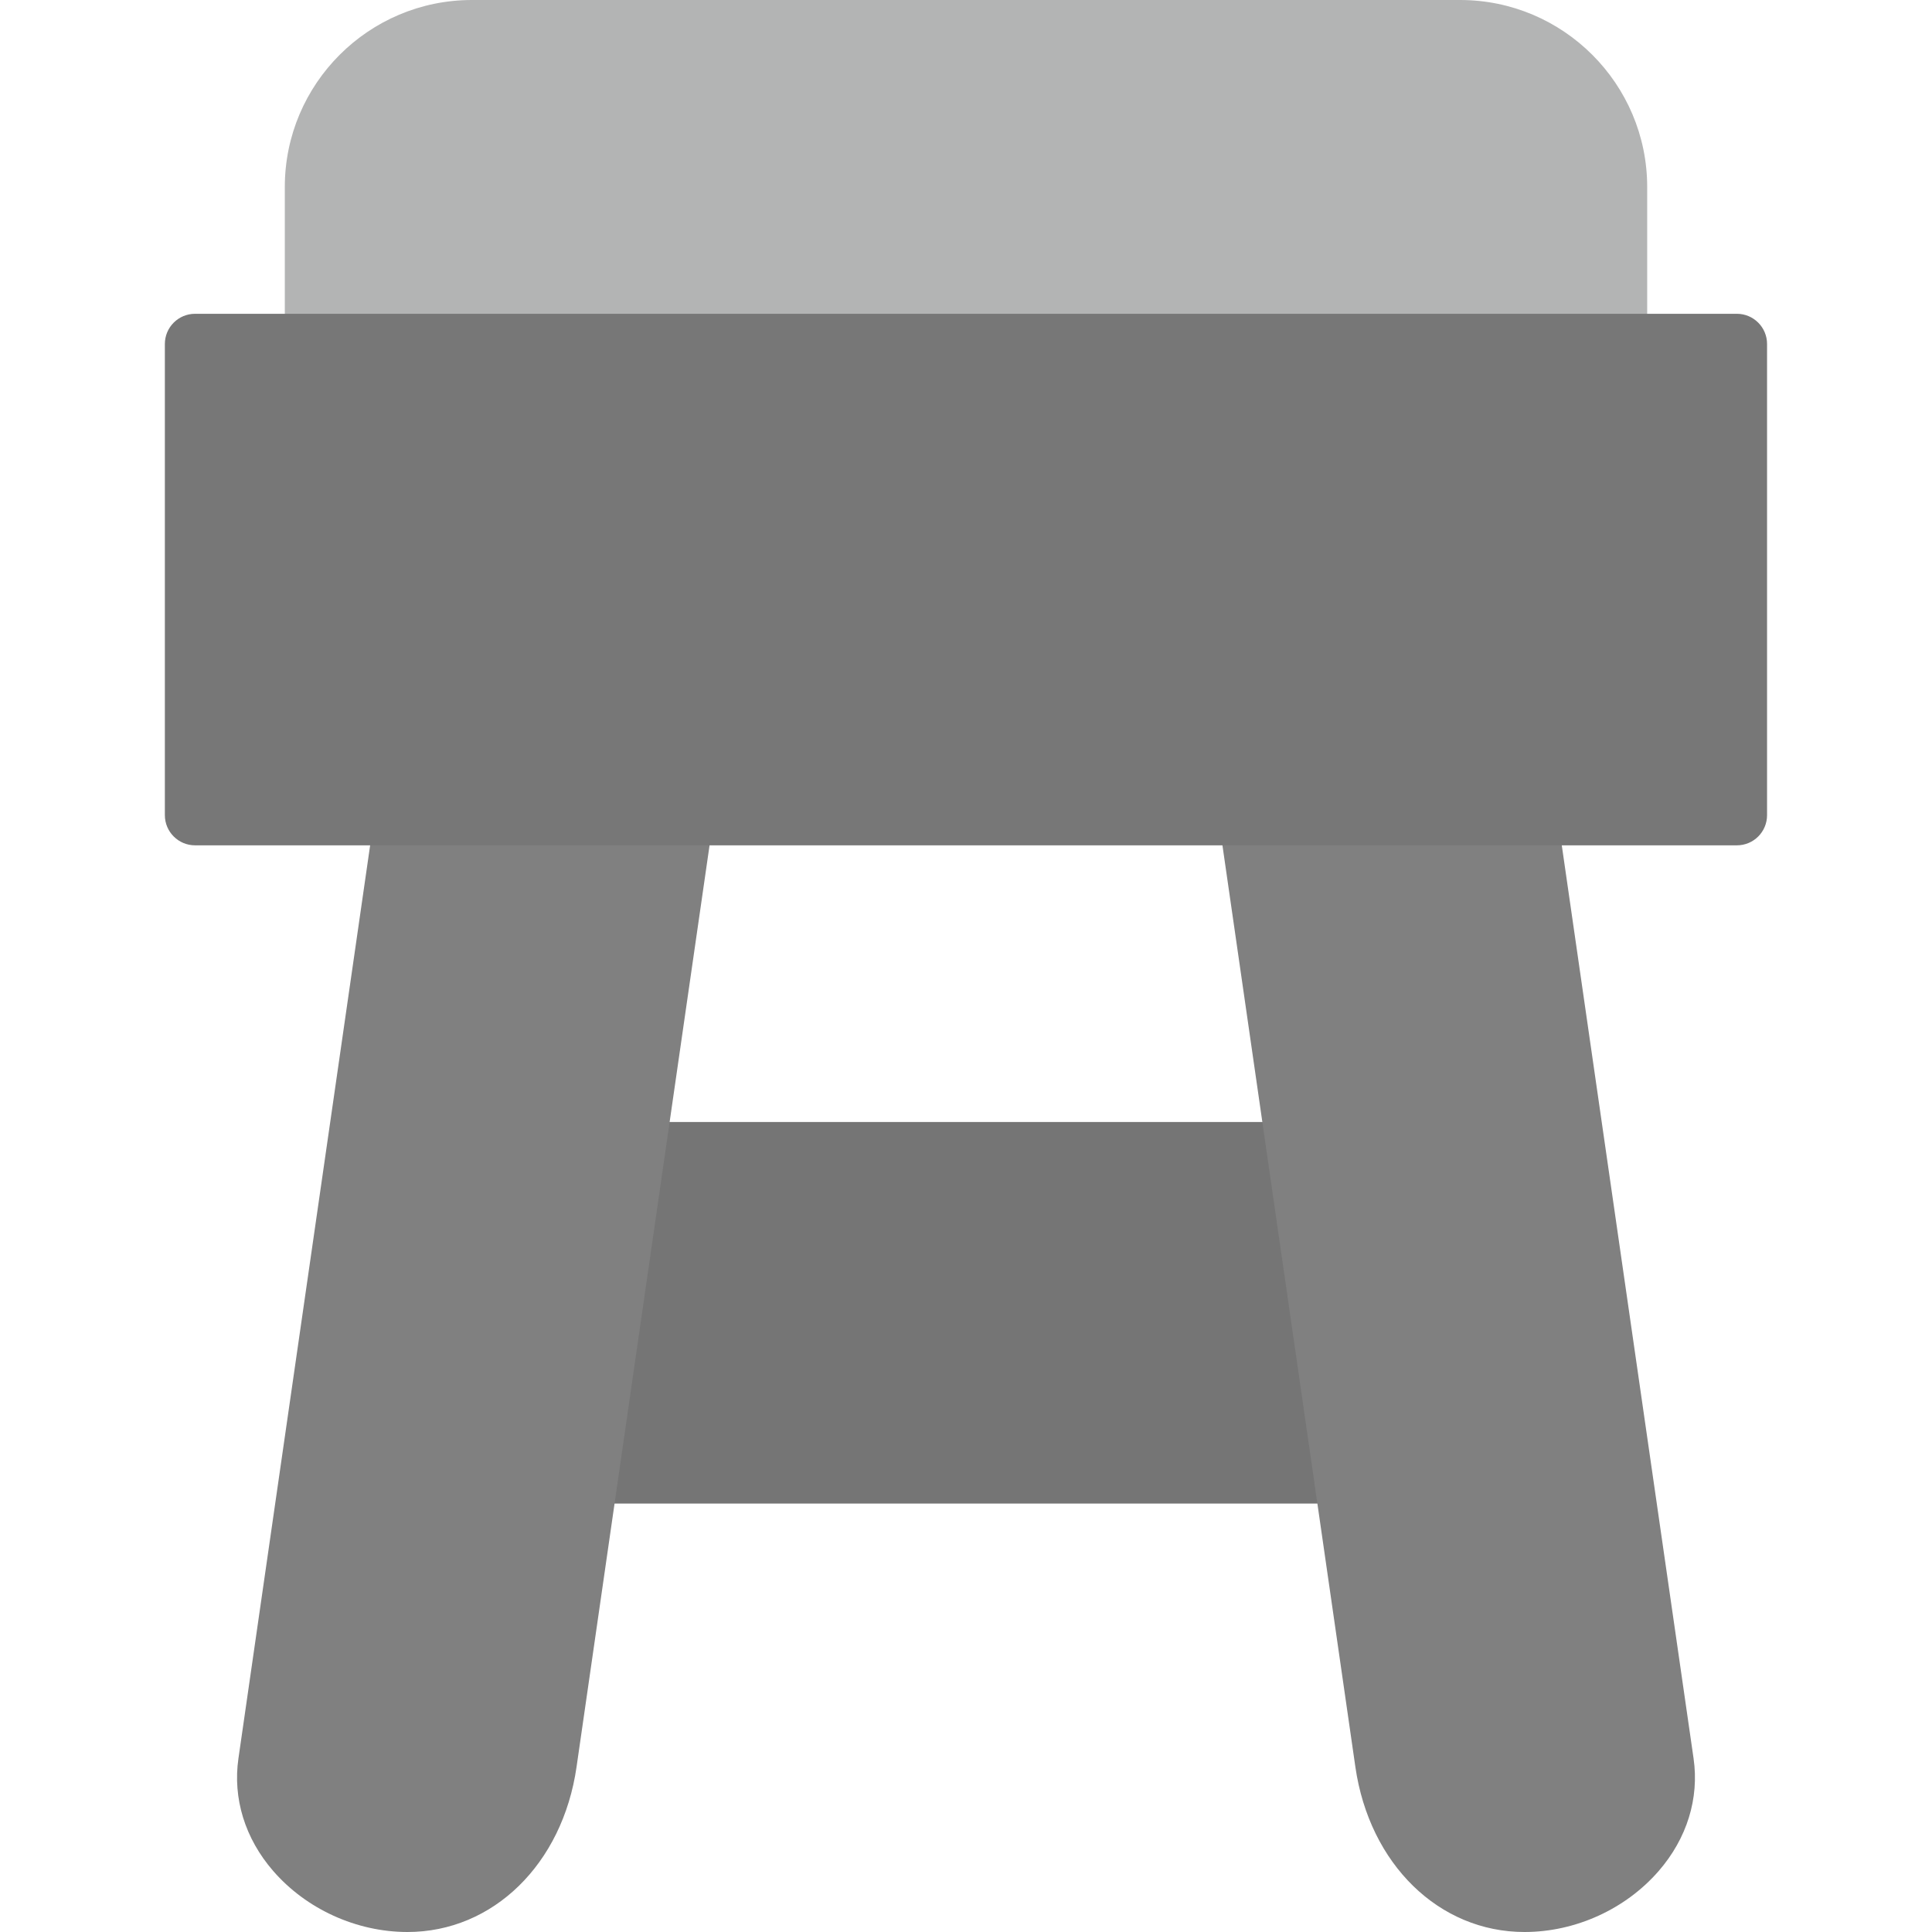 <svg xmlns="http://www.w3.org/2000/svg" fill="none" viewBox="0 0 24 24" height="24" width="24">
<g clip-path="url(#clip0_926_6298)">
<path fill="#757575" d="M16.694 18.678C16.693 18.678 16.692 18.678 16.69 18.678H7.309C7.2 18.678 7.097 18.631 7.026 18.548C6.954 18.466 6.922 18.357 6.938 18.249L7.514 14.259C7.54 14.075 7.699 13.938 7.885 13.938H16.114C16.301 13.938 16.459 14.074 16.485 14.259L17.054 18.196C17.064 18.23 17.069 18.266 17.069 18.303C17.069 18.51 16.901 18.678 16.694 18.678Z" clip-rule="evenodd" fill-rule="evenodd"></path>
<path fill="#B3B4B4" d="M20.087 4.647H3.913C3.706 4.647 3.538 4.479 3.538 4.272V2.323C3.538 1.042 4.58 0 5.862 0H18.138C19.419 0 20.462 1.042 20.462 2.323V4.272C20.462 4.479 20.294 4.647 20.087 4.647Z" clip-rule="evenodd" fill-rule="evenodd"></path>
<path fill="#808080" d="M5.062 24C4.429 24 3.805 23.716 3.393 23.241C3.043 22.837 2.89 22.34 2.962 21.843L4.66 10.071C4.687 9.887 4.845 9.75 5.032 9.75H8.49C8.599 9.75 8.702 9.797 8.773 9.879C8.844 9.962 8.876 10.071 8.861 10.178L7.162 21.95C6.988 23.157 6.124 24 5.062 24Z" clip-rule="evenodd" fill-rule="evenodd"></path>
<path fill="#808080" d="M18.938 24C17.875 24 17.012 23.157 16.837 21.95L15.139 10.178C15.123 10.071 15.155 9.962 15.226 9.879C15.297 9.797 15.401 9.75 15.51 9.75H18.968C19.154 9.75 19.312 9.887 19.339 10.071L21.038 21.843C21.11 22.34 20.956 22.837 20.606 23.241C20.194 23.716 19.571 24 18.938 24Z" clip-rule="evenodd" fill-rule="evenodd"></path>
<path fill="#777777" d="M21.576 10.501H2.423C2.216 10.501 2.048 10.333 2.048 10.126V4.273C2.048 4.066 2.216 3.898 2.423 3.898H21.576C21.783 3.898 21.951 4.066 21.951 4.273V10.126C21.951 10.333 21.784 10.501 21.576 10.501Z" clip-rule="evenodd" fill-rule="evenodd"></path>
</g>
<defs>
<clipPath id="clip0_926_6298">
<rect fill="white" height="24" width="24"></rect>
</clipPath>
</defs>
</svg>
